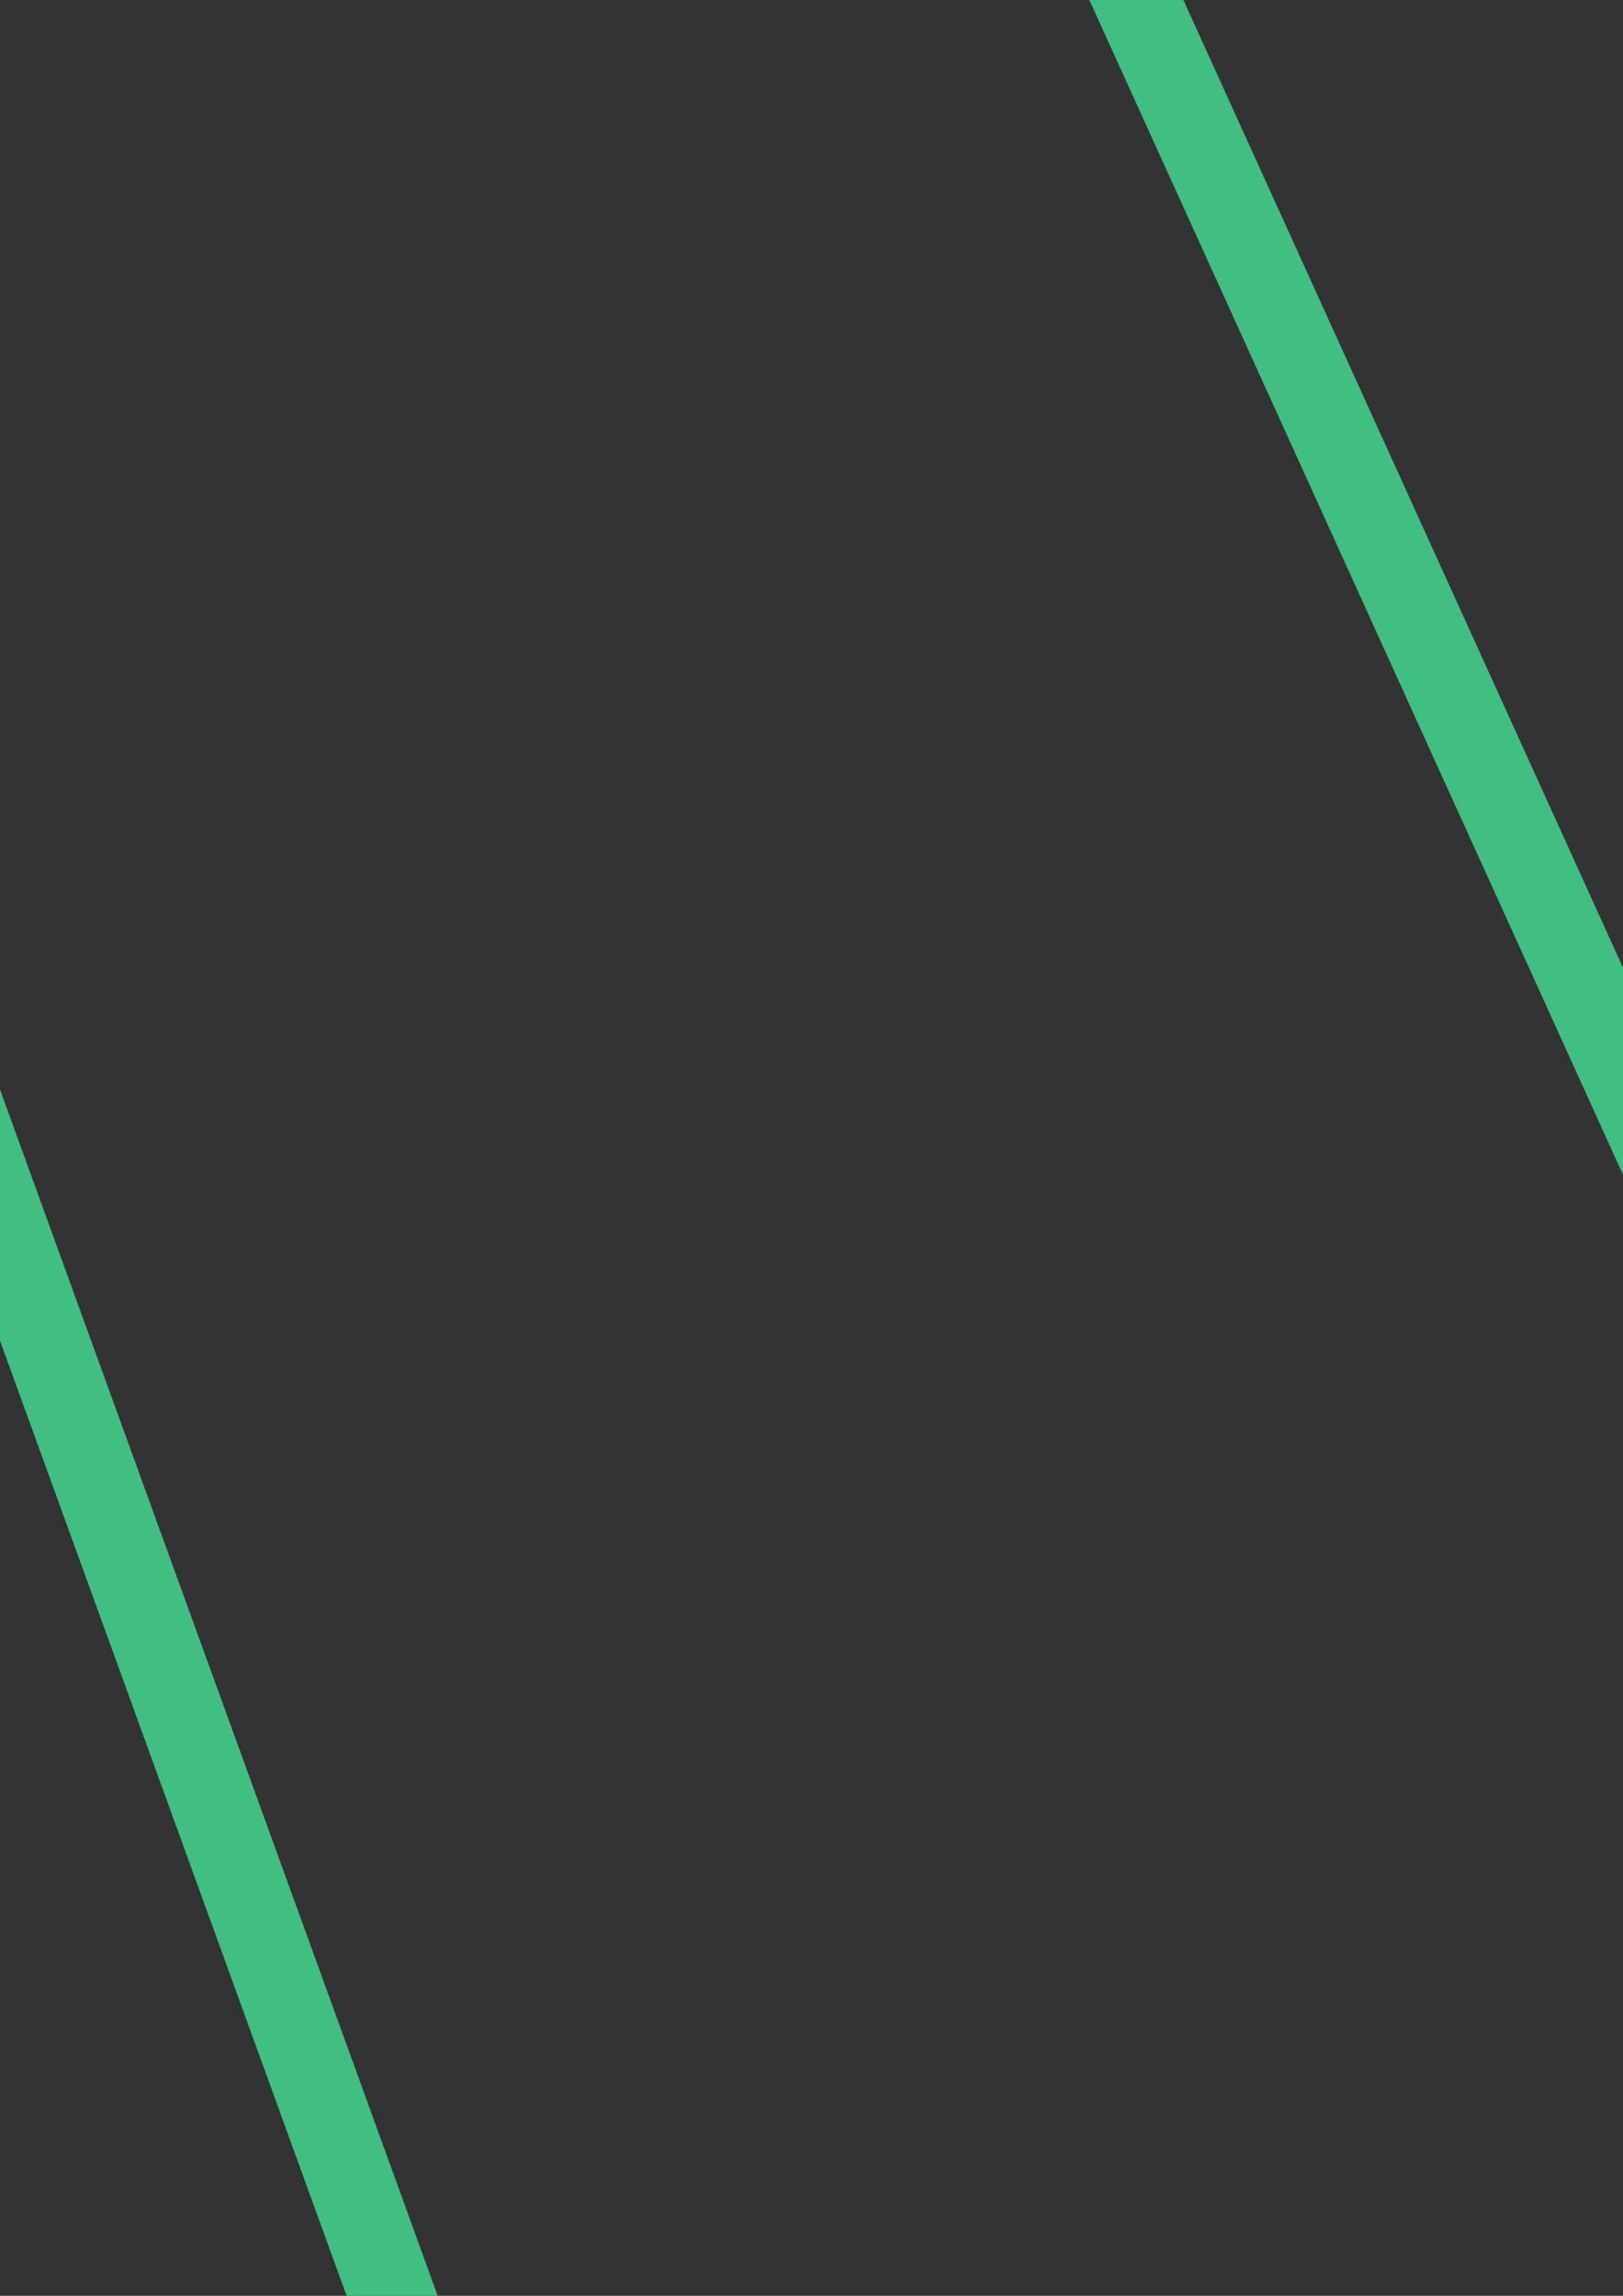 <?xml version="1.0" encoding="UTF-8" standalone="no"?>
<!-- Created with Inkscape (http://www.inkscape.org/) -->

<svg
   xmlns:dc="http://purl.org/dc/elements/1.1/"
   xmlns:cc="http://creativecommons.org/ns#"
   xmlns:rdf="http://www.w3.org/1999/02/22-rdf-syntax-ns#"
   xmlns:svg="http://www.w3.org/2000/svg"
   xmlns="http://www.w3.org/2000/svg"
   xmlns:sodipodi="http://sodipodi.sourceforge.net/DTD/sodipodi-0.dtd"
   xmlns:inkscape="http://www.inkscape.org/namespaces/inkscape"
   width="744.094"
   height="1052.362"
   id="svg2"
   version="1.1"
   inkscape:version="0.48.2 r9819"
   sodipodi:docname="Lyra Heartstrings Cutie Mark.svg"
   inkscape:export-filename="C:\Documents and Settings\Hawk\Pulpit\Lyra Heartstrings Cutie Mark.png"
   inkscape:export-xdpi="99"
   inkscape:export-ydpi="99">
  <rect width="100%" height="100%" fill="#333333" stroke="none"/>
  <defs
     id="defs4" />
  <sodipodi:namedview
     id="base"
     pagecolor="#ffffff"
     bordercolor="#666666"
     borderopacity="1.0"
     inkscape:pageopacity="0.0"
     inkscape:pageshadow="2"
     inkscape:zoom="0.175"
     inkscape:cx="266.2585"
     inkscape:cy="1375.4316"
     inkscape:document-units="px"
     inkscape:current-layer="layer1"
     showgrid="false"
     inkscape:window-width="1680"
     inkscape:window-height="994"
     inkscape:window-x="-4"
     inkscape:window-y="-4"
     inkscape:window-maximized="1" />
  <g
     inkscape:label="Layer 1"
     inkscape:groupmode="layer"
     id="layer1">
    <path
       style="fill:none;stroke:#40bf80;stroke-width:39.261;stroke-linecap:butt;stroke-linejoin:miter;stroke-miterlimit:4;stroke-opacity:1;stroke-dasharray:none;display:inline"
       d="M 111.254,-1712.709 1822.44,1195.934"
       id="path3819-1"
       inkscape:connector-curvature="0"
       sodipodi:nodetypes="cc" />
    <path
       style="fill:none;stroke:#40bf80;stroke-width:39.261;stroke-linecap:butt;stroke-linejoin:miter;stroke-miterlimit:4;stroke-opacity:1;stroke-dasharray:none;display:inline"
       d="M -149.012,-1474.525 1324.305,1767.935"
       id="path3817-1"
       inkscape:connector-curvature="0"
       sodipodi:nodetypes="cc" />
    <path
       style="fill:none;stroke:#40bf80;stroke-width:39.261;stroke-linecap:butt;stroke-linejoin:miter;stroke-miterlimit:4;stroke-opacity:1;stroke-dasharray:none;display:inline"
       d="M -622.227,-1157.469 486.67,1897.914"
       id="path3815-5"
       inkscape:connector-curvature="0"
       sodipodi:nodetypes="cc" />
    <path
       style="fill:#f5b63e;fill-opacity:1;stroke:none;display:inline"
       d="m -1125.096,-1201.21 298.921,-136.076 278.844,-167.306 274.382,-218.614 263.229,-218.614 265.459,-267.69 136.076,283.305 -267.69,258.767 -432.766,339.074 -524.227,318.998 -129.384,78.076 z"
       id="path3823-27"
       inkscape:connector-curvature="0" />
    <path
       style="fill:#f5b63e;fill-opacity:1;stroke:none;display:inline"
       d="m -1359.325,-1007.135 80.307,158.383 84.769,285.536 66.923,368.074 26.769,361.382 49.077,470.689 102.615,535.38 173.999,513.073 147.23,265.459 185.152,225.306 247.613,187.383 265.459,113.768 256.537,64.692 256.536,20.077 231.998,-13.385 370.305,-91.461 339.074,-149.46 354.69,-252.075 292.228,-321.228 182.922,-327.92 102.615,-350.228 -4.462,-368.074 -78.076,-347.997 -91.461,-301.151 -220.844,-381.458 -330.151,-412.689 -368.074,-408.228 -283.305,-345.766 -205.229,-267.69 -269.921,-430.535 -98.153,-256.536 -49.077,-196.306 -2.213,-149.46 127.153,104.845 169.537,44.615 202.998,-71.384 113.768,-147.23 -20.077,-156.153 -107.076,-162.845 -229.767,-129.383 -167.306,-15.615 -173.999,42.384 -140.537,127.153 -100.384,178.46 -13.384,318.997 78.076,330.151 205.229,428.304 310.074,539.842 325.69,475.15 332.382,463.996 238.69,394.843 182.921,401.535 84.769,272.152 -2.213,296.69 -71.384,247.613 -194.075,269.921 -243.152,207.46 -285.536,131.614 -374.766,82.538 -403.766,-42.384 -363.612,-129.384 -200.768,-169.537 -165.076,-256.536 -120.461,-374.766 -122.691,-499.688 -113.768,-626.841 -93.692,-417.15 -142.768,-381.459 -142.768,-214.152 -200.768,-133.845 -191.845,-6.692 -156.153,44.615 -138.307,138.307 -49.077,149.46 64.692,191.845 138.307,60.23 133.845,8.923 122.691,-62.461 57.999,-160.614 z"
       id="path3825-6"
       inkscape:connector-curvature="0" />
    <path
       style="font-size:medium;font-style:normal;font-variant:normal;font-weight:normal;font-stretch:normal;text-indent:0;text-align:start;text-decoration:none;line-height:normal;letter-spacing:normal;word-spacing:normal;text-transform:none;direction:ltr;block-progression:tb;writing-mode:lr-tb;text-anchor:start;baseline-shift:baseline;color:#000000;fill:#bd8626;fill-opacity:1;stroke:none;stroke-width:1.7;marker:none;visibility:visible;display:inline;overflow:visible;enable-background:accumulate;font-family:Sans;-inkscape-font-specification:Sans"
       d="m 568.048,-3373.505 c -110.966,1.785 -224.417,42.656 -314.536,137.193 -201.624,211.518 -199.915,512.552 -103.732,826.495 96.058,313.494 286.097,646.229 472.919,941.377 0.357,0.428 0.857,0.678 1.107,1.107 215.18,380.83 607.403,853.618 890.07,1330.641 141.487,238.769 254.855,477.759 305.613,704.917 50.758,227.158 39.968,440.975 -66.922,634.647 -333.888,604.969 -1223.469,807.589 -1815.832,436.114 l -1.106,0 C -377.601,1458.742 -519.174,989.531 -629.866,448.879 c -62.34,-304.485 -119.483,-758.034 -234.229,-1141.028 -57.375,-191.495 -129.005,-365.904 -225.306,-496.34 -96.301,-130.44 -219.927,-217.568 -374.766,-225.306 -252.639,-12.631 -406.336,117.541 -451.729,266.573 -45.386,149.036 17.443,319.158 178.46,371.422 116.181,37.705 224.924,16.39 293.346,-46.846 40.946,-37.844 65.466,-90.379 69.153,-150.577 51.896,89.273 96.8,213.335 131.614,354.69 55.705,226.166 89.644,495.416 110.424,735.034 70.784,816.43 196.517,1720.755 770.723,2159.364 435.785,332.878 948.473,378.396 1415.413,249.844 466.934,-128.552 890.652,-429.414 1158.874,-793.03 C 2588.876,1221.915 2521.883,518.075 2297.997,26.153 1953.188,-731.435 1128.12,-1296.179 655.047,-2188.983 c -62.989,-118.876 -151.334,-355.132 -176.229,-554.34 32.548,39.829 78.037,67.401 128.27,83.651 72.116,23.328 154.9,25.277 230.881,7.809 75.981,-17.471 146.177,-53.909 190.728,-111.538 69.225,-89.537 77.495,-192.808 44.615,-284.422 -32.869,-91.614 -104.792,-173.217 -195.189,-231.998 -90.397,-58.781 -199.108,-95.476 -310.074,-93.692 z m 1.106,61.347 c 96.922,-1.571 195.485,30.899 276.613,83.651 81.132,52.756 143.514,125.136 170.654,200.768 27.14,75.635 21.726,152.159 -35.692,226.423 -32.915,42.573 -90.429,75.235 -156.153,90.347 -65.723,15.109 -138.87,12.607 -198.537,-6.692 -59.666,-19.302 -108.454,-53.295 -124.922,-107.076 -43.016,-140.498 20.162,-220.455 113.775,-243.601 33.529,-8.291 65.37,0.857 96.251,7.559 59.991,13.01 54.33,-36.709 16.925,-56.029 -90.094,-46.535 -204.28,-12.885 -253.706,46.685 -57.089,68.803 -69.268,170.754 -61.347,282.192 15.854,222.868 115.639,490.444 188.5,627.955 481.696,909.079 1307.595,1476.301 1641.833,2210.675 216.672,476.064 278.519,1158.738 -80.307,1645.177 -259.563,351.88 -673.976,646.132 -1126.53,770.726 C 583.959,2591.193 94.383,2548.537 -325.359,2227.912 -870.672,1811.375 -1002.087,924.846 -1072.664,110.929 c -20.93,-241.432 -55.665,-512.584 -112.651,-743.954 -56.986,-231.374 -132.814,-424.678 -255.419,-509.728 -67.187,-46.603 -145.391,-47.545 -194.079,-7.806 -24.342,19.863 -39.654,52.246 -35.692,86.999 2.391,20.923 11,40.653 28.714,59.092 34.122,35.517 78.715,13.431 42.027,-28.657 -23.714,-27.201 -13.741,-56.251 2.891,-70.588 20.28,-17.5 76.438,-27.465 121.574,11.154 67.776,57.985 50.601,168.706 -10.037,225.306 -49.455,46.16 -133.474,65.802 -233.115,33.461 -129.205,-41.938 -176.768,-172.946 -139.424,-295.576 37.352,-122.631 159.047,-235.756 390.385,-224.189 134.074,6.699 240.721,80.75 330.151,201.881 89.426,121.132 158.994,289.559 215.266,477.381 112.544,375.641 169.876,826.563 233.112,1135.452 111.141,542.836 249.273,1030.065 593.38,1229.144 0.429,0.357 0.678,0.856 1.107,1.106 C 529.233,2081.464 1452.261,1871.016 1805.009,1231.872 1920.187,1023.192 1931.594,793.021 1878.627,555.955 1825.653,318.889 1709.59,73.859 1566.322,-167.922 1279.775,-651.492 886.246,-1126.453 676.248,-1498.567 l -1.106,0 0,-1.107 c -185.97,-293.702 -374.217,-624.053 -467.344,-927.992 -93.117,-303.935 -91.482,-575.513 90.347,-766.265 78.969,-82.841 174.124,-116.67 271.034,-118.23 z"
       id="path3773-1"
       inkscape:connector-curvature="0"
       sodipodi:nodetypes="cccccsssccssssccccscssscsccsccssccsssscsssssssssscsccssssssscscsccccccccccsccc" />
    <path
       style="font-size:medium;font-style:normal;font-variant:normal;font-weight:normal;font-stretch:normal;text-indent:0;text-align:start;text-decoration:none;line-height:normal;letter-spacing:normal;word-spacing:normal;text-transform:none;direction:ltr;block-progression:tb;writing-mode:lr-tb;text-anchor:start;baseline-shift:baseline;color:#000000;fill:#bd8626;fill-opacity:1;stroke:none;stroke-width:1.7;marker:none;visibility:visible;display:inline;overflow:visible;enable-background:accumulate;font-family:Sans;-inkscape-font-specification:Sans"
       d="m 366.342,-1952.709 c -386.231,402.188 -872.802,745.97 -1359.466,985.3 l 20.741,57.072 C -483.664,-1149.867 5.213,-1491.968 396.205,-1895.041 z"
       id="path3777-4"
       inkscape:connector-curvature="0"
       sodipodi:nodetypes="ccccc" />
    <path
       style="font-size:medium;font-style:normal;font-variant:normal;font-weight:normal;font-stretch:normal;text-indent:0;text-align:start;text-decoration:none;line-height:normal;letter-spacing:normal;word-spacing:normal;text-transform:none;direction:ltr;block-progression:tb;writing-mode:lr-tb;text-anchor:start;baseline-shift:baseline;color:#000000;fill:#bd8626;fill-opacity:1;stroke:none;stroke-width:1.7;marker:none;visibility:visible;display:inline;overflow:visible;enable-background:accumulate;font-family:Sans;-inkscape-font-specification:Sans"
       d="m 230.087,-2242.51 c -422.154,492.868 -929.003,819.56 -1374.143,1019.453 l 24.542,55.769 c 451.965,-202.956 966.187,-534.038 1395.333,-1035.069 l -45.732,-40.154 z"
       id="path3779-2"
       inkscape:connector-curvature="0" />
    <path
       style="fill:#fdf6af;fill-opacity:1;stroke:none;display:inline"
       d="m -1744.852,-1240.924 c 69.321,-72.708 257.247,-99.135 369.609,-47.442 -121.97,-98.97 -323.927,-40.917 -369.609,47.442 z"
       id="path3887-3"
       inkscape:connector-curvature="0"
       sodipodi:nodetypes="ccc" />
    <path
       style="fill:#fdf6af;fill-opacity:1;stroke:none;display:inline"
       d="m 242.119,-3036.847 c 17.914,-77.441 131.871,-210.965 258.007,-233.69 -156.934,2.427 -253.221,126.521 -258.007,233.69 z"
       id="path3891-2"
       inkscape:connector-curvature="0"
       sodipodi:nodetypes="ccc" />
    <path
       style="font-size:medium;font-style:normal;font-variant:normal;font-weight:normal;font-stretch:normal;text-indent:0;text-align:start;text-decoration:none;line-height:normal;letter-spacing:normal;word-spacing:normal;text-transform:none;direction:ltr;block-progression:tb;writing-mode:lr-tb;text-anchor:start;baseline-shift:baseline;color:#000000;fill:#fdf6af;fill-opacity:1;stroke:none;stroke-width:1px;marker:none;visibility:visible;display:inline;overflow:visible;enable-background:accumulate;font-family:Sans;-inkscape-font-specification:Sans"
       d="m 12.916,-1903.143 c -234.218,245.215 -590.739,491.079 -840.24,613.296 234.554,-60.027 724.37,-424.924 840.24,-613.296 z"
       id="path3893-2"
       inkscape:connector-curvature="0"
       sodipodi:nodetypes="ccc" />
  </g>
</svg>
